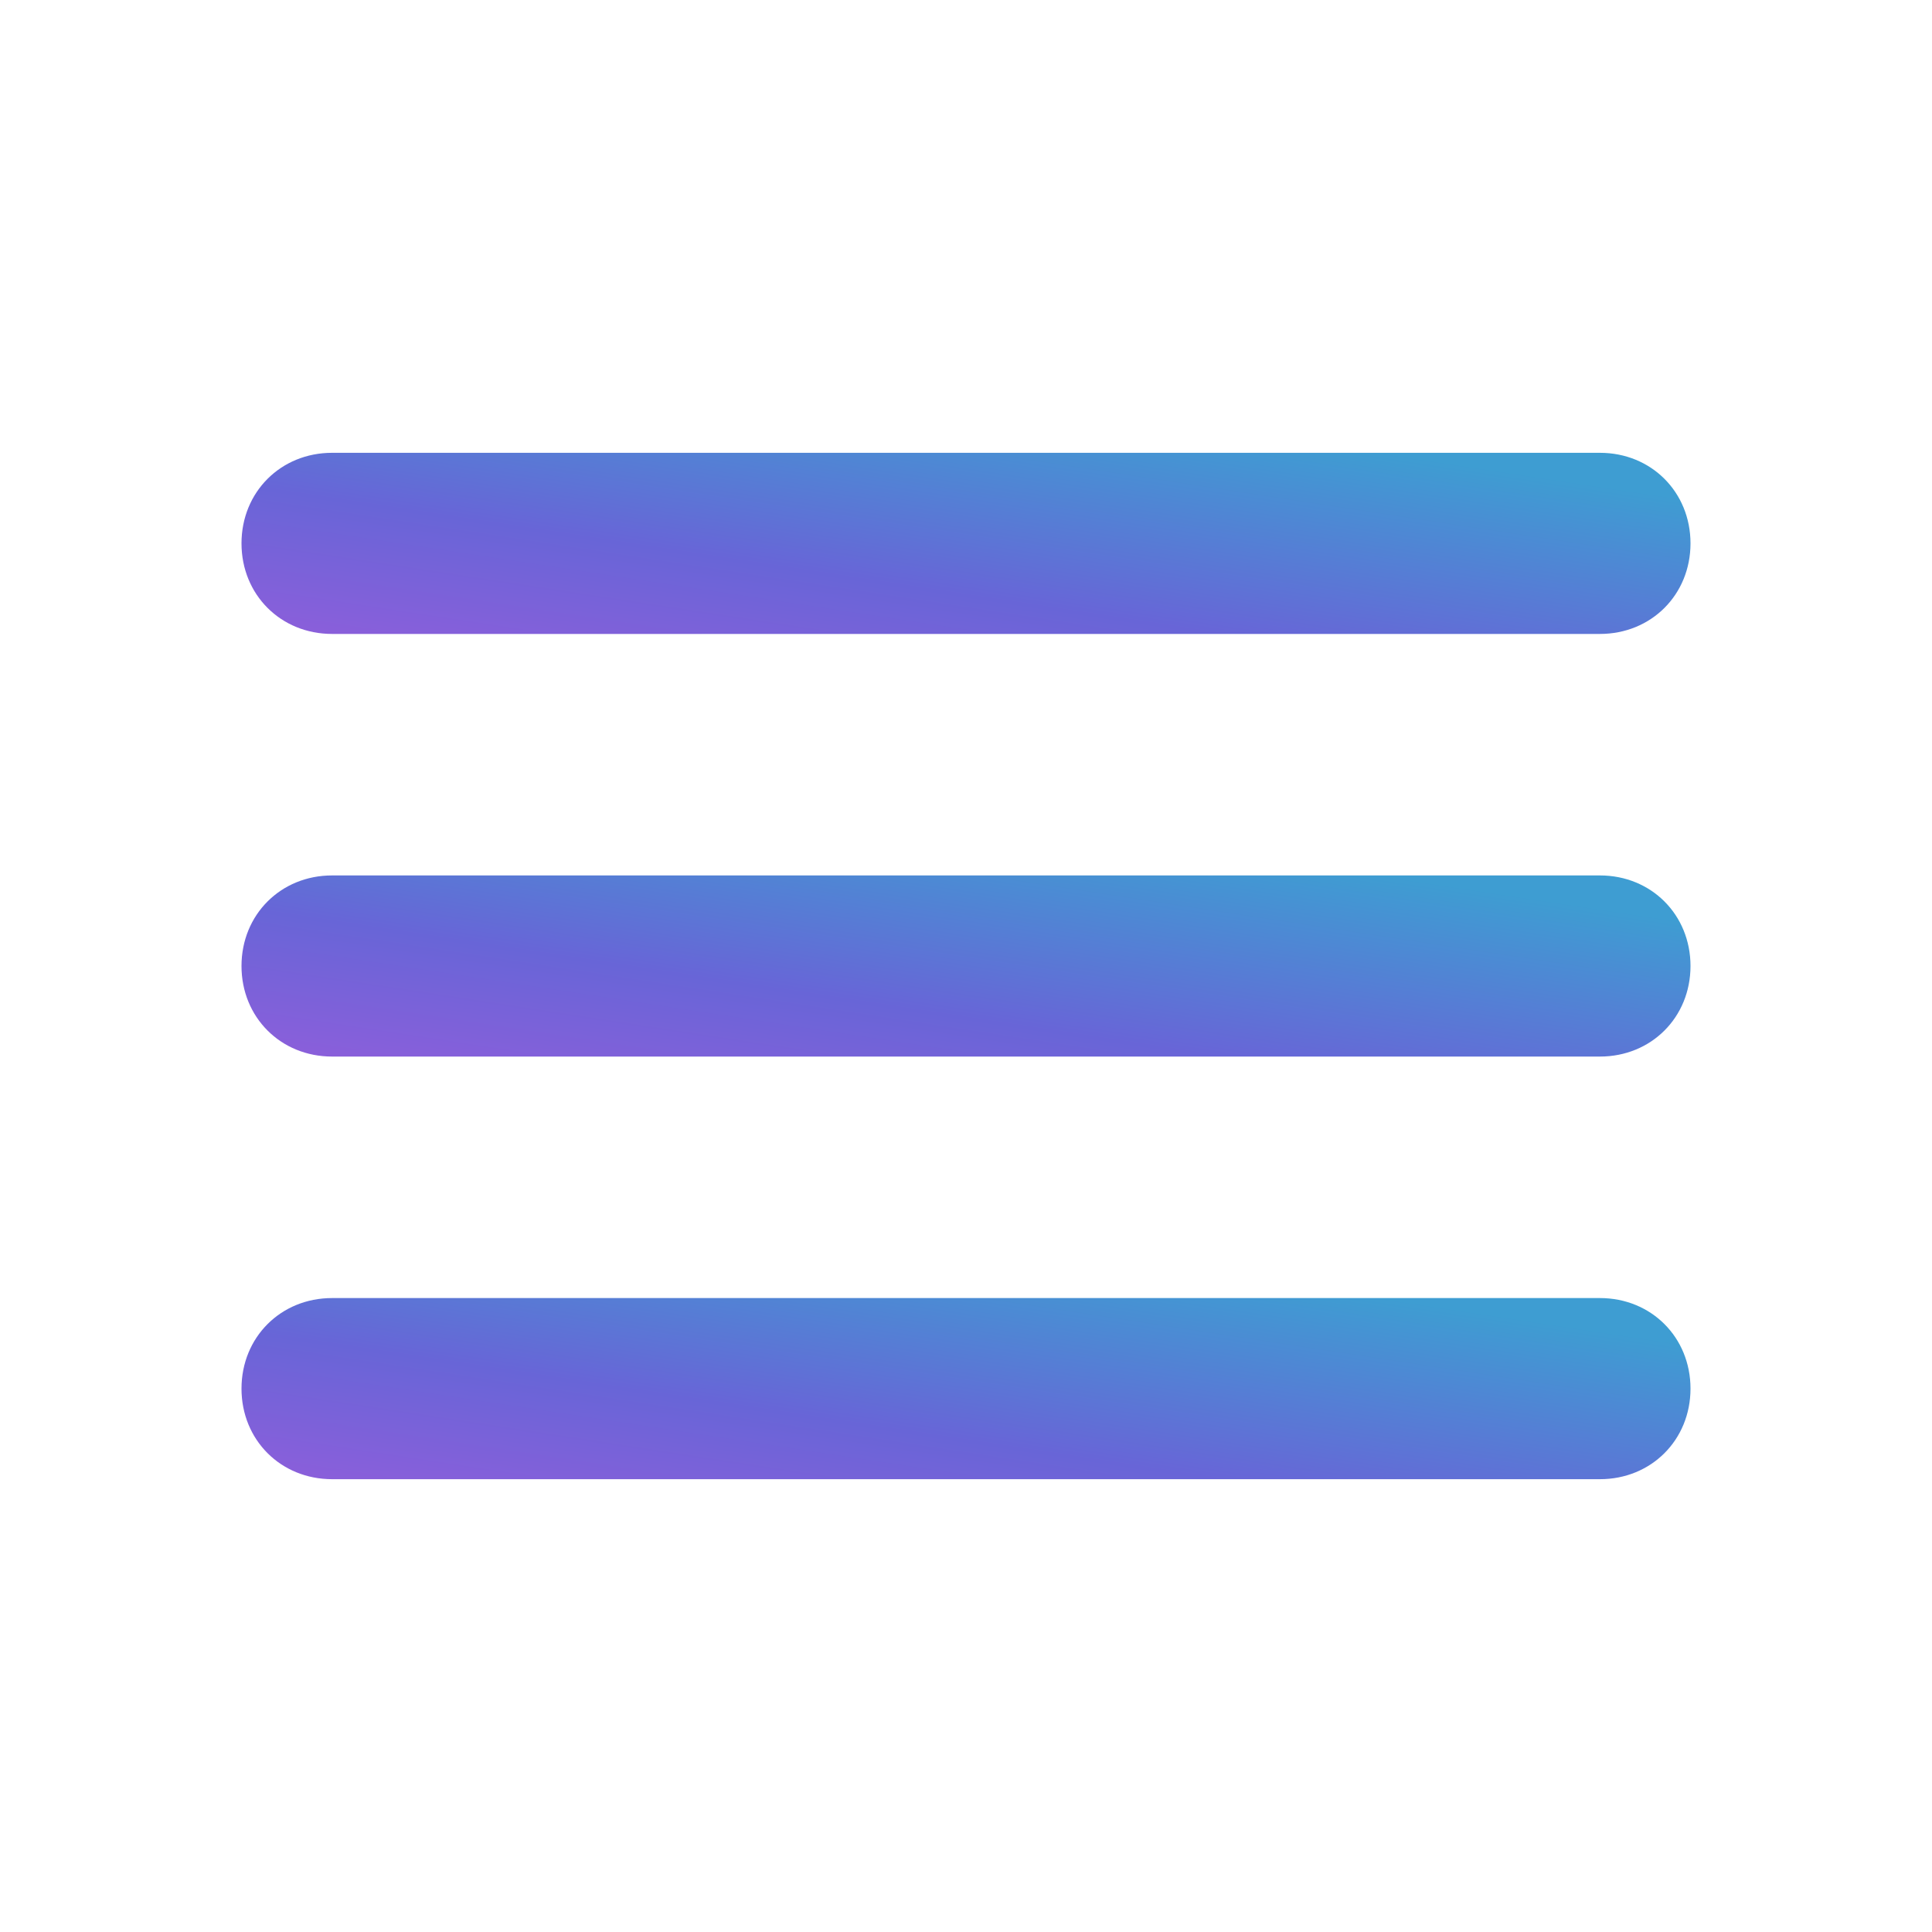 <?xml version="1.0" encoding="UTF-8"?> <svg xmlns="http://www.w3.org/2000/svg" width="512" height="512" viewBox="0 0 512 512" fill="none"><path d="M424 168H88C74.4 168 64 157.6 64 144C64 130.4 74.4 120 88 120H424C437.6 120 448 130.4 448 144C448 157.6 437.6 168 424 168Z" fill="url(#paint0_linear_106_341)"></path><path d="M424 280H88C74.4 280 64 269.6 64 256C64 242.4 74.4 232 88 232H424C437.6 232 448 242.4 448 256C448 269.6 437.6 280 424 280Z" fill="url(#paint1_linear_106_341)"></path><path d="M424 392H88C74.4 392 64 381.6 64 368C64 354.4 74.4 344 88 344H424C437.6 344 448 354.4 448 368C448 381.6 437.6 392 424 392Z" fill="url(#paint2_linear_106_341)"></path><defs><linearGradient id="paint0_linear_106_341" x1="405.084" y1="125.715" x2="376.377" y2="314.408" gradientUnits="userSpaceOnUse"><stop stop-color="#3E9DD2"></stop><stop offset="0.284" stop-color="#6865D7"></stop><stop offset="0.654" stop-color="#AB59DE"></stop><stop offset="1" stop-color="#DE59D1"></stop></linearGradient><linearGradient id="paint1_linear_106_341" x1="405.084" y1="237.715" x2="376.377" y2="426.408" gradientUnits="userSpaceOnUse"><stop stop-color="#3E9DD2"></stop><stop offset="0.284" stop-color="#6865D7"></stop><stop offset="0.654" stop-color="#AB59DE"></stop><stop offset="1" stop-color="#DE59D1"></stop></linearGradient><linearGradient id="paint2_linear_106_341" x1="405.084" y1="349.715" x2="376.377" y2="538.408" gradientUnits="userSpaceOnUse"><stop stop-color="#3E9DD2"></stop><stop offset="0.284" stop-color="#6865D7"></stop><stop offset="0.654" stop-color="#AB59DE"></stop><stop offset="1" stop-color="#DE59D1"></stop></linearGradient></defs></svg> 